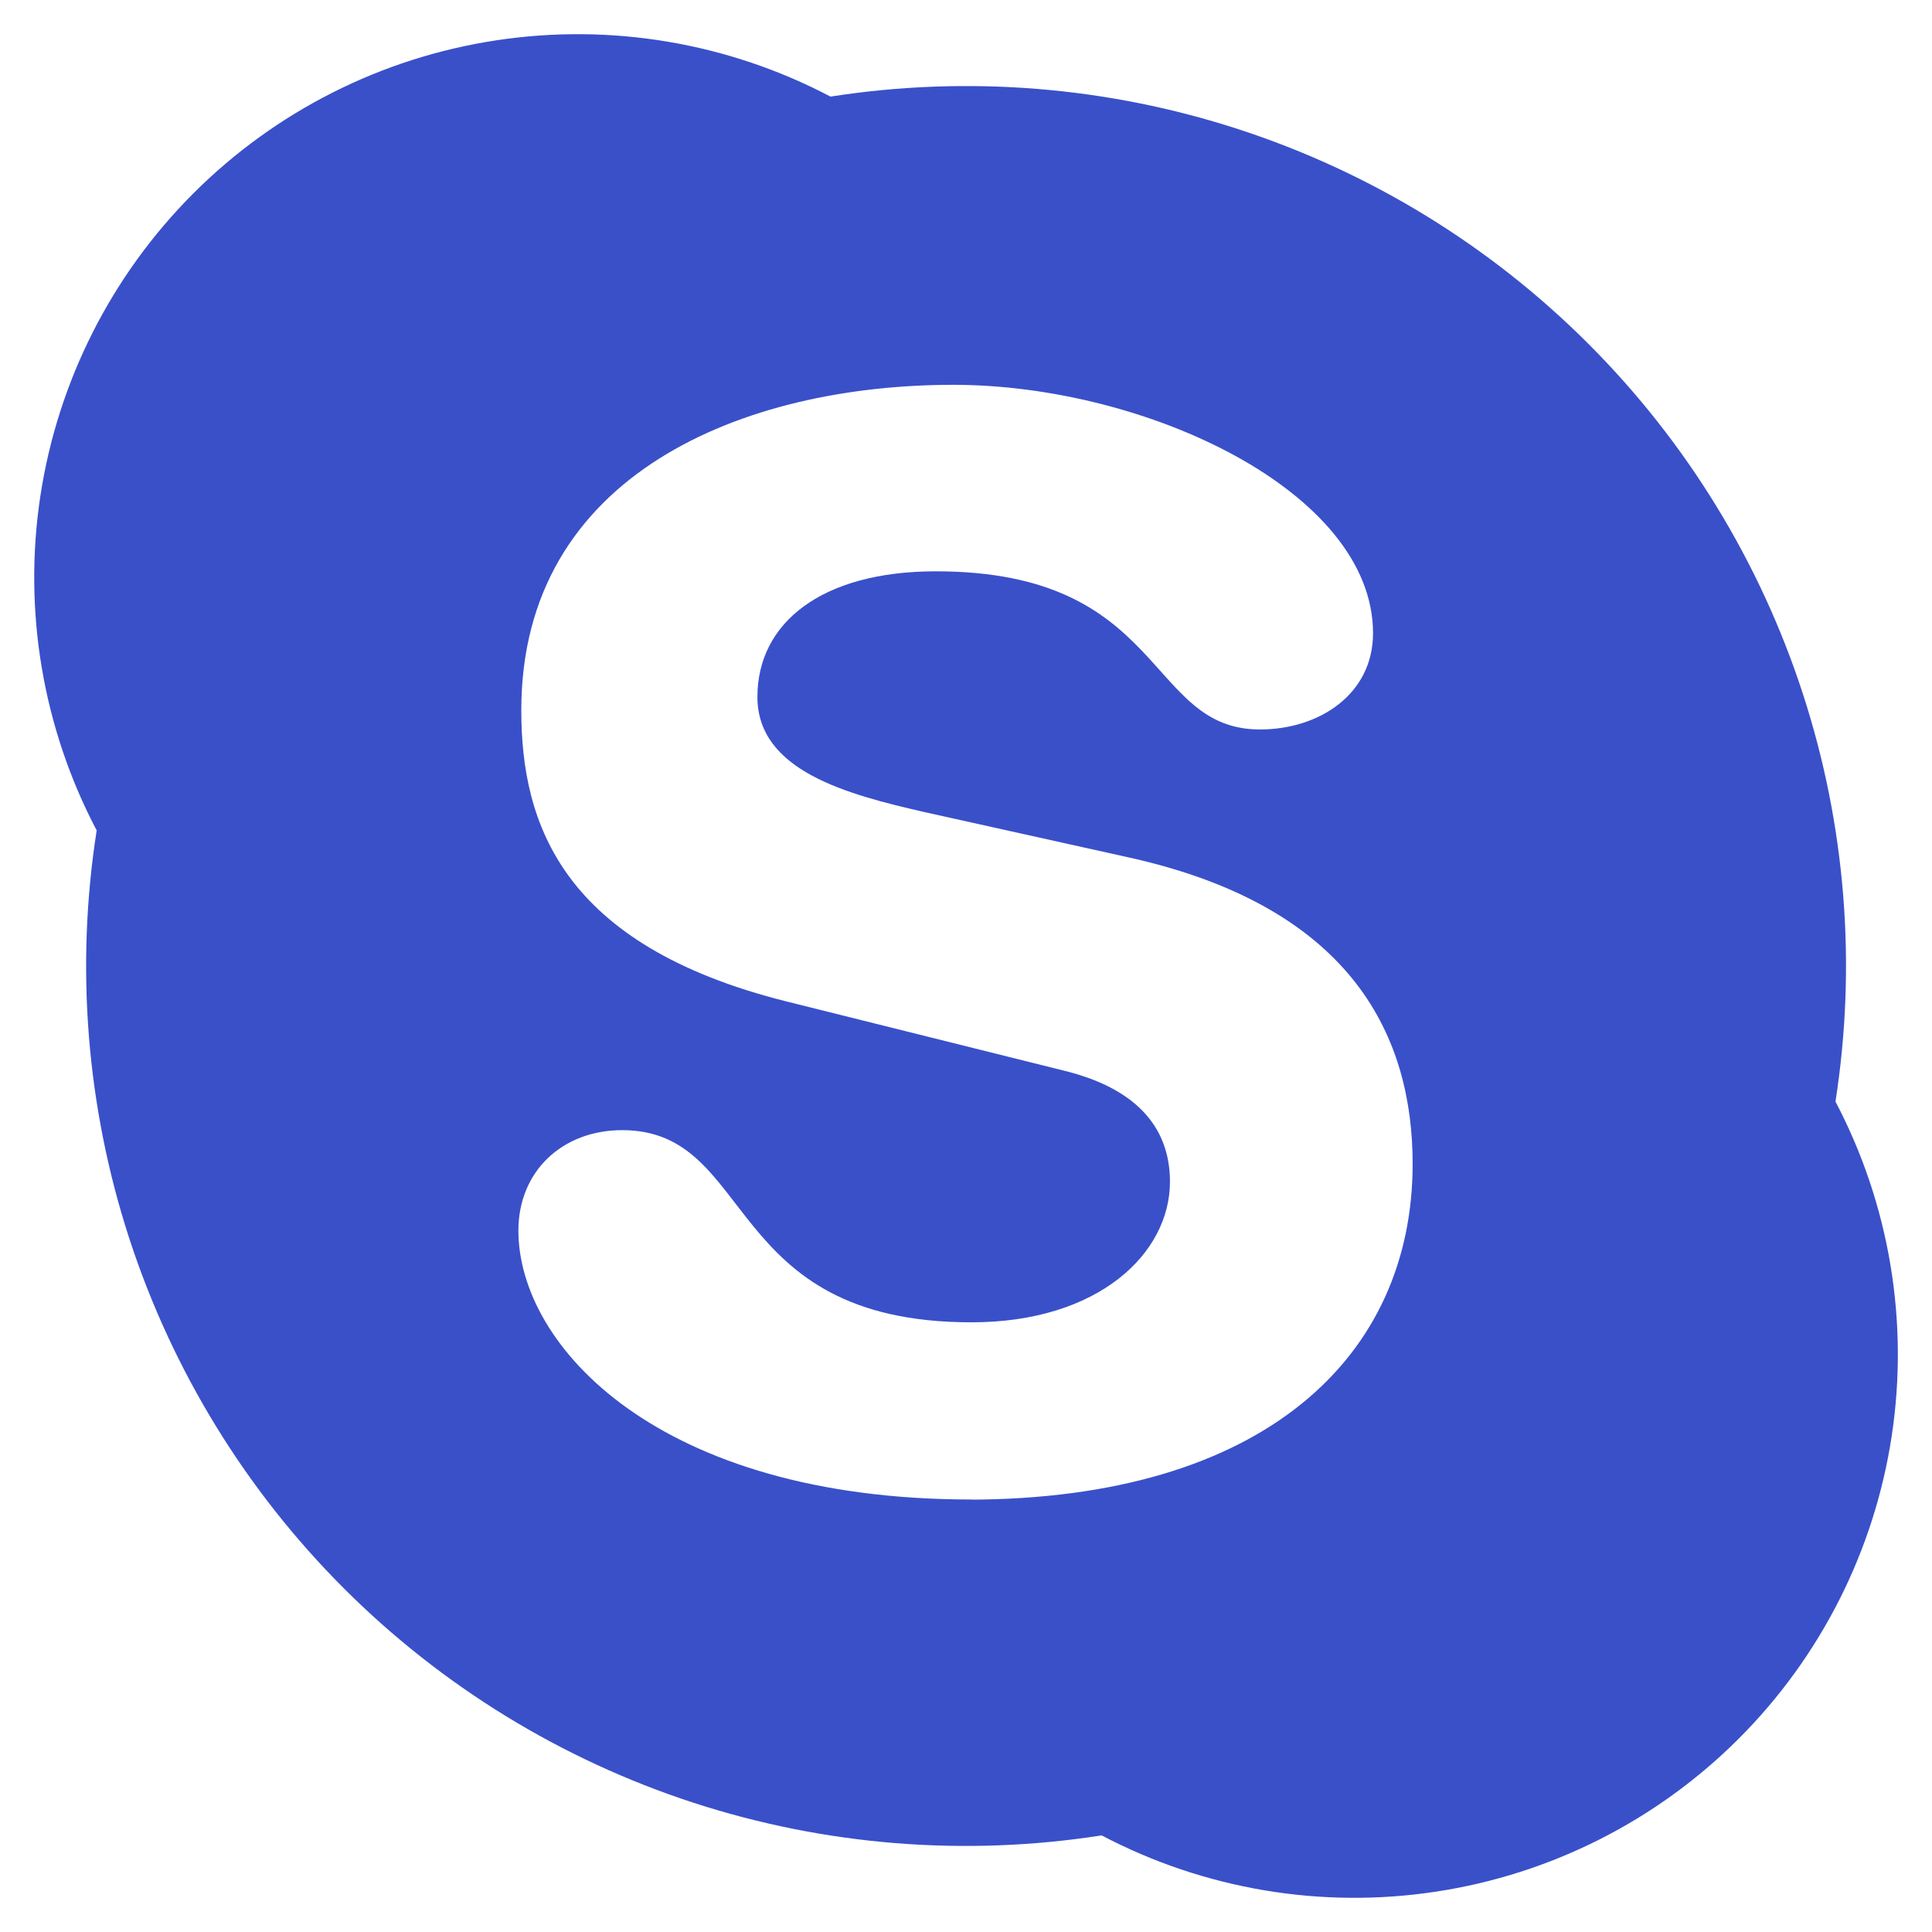 <svg width="28" height="28" viewBox="0 0 28 28" fill="none" xmlns="http://www.w3.org/2000/svg">
<path d="M15.966 26.6C13.982 26.91 11.954 26.747 10.045 26.125C8.137 25.502 6.402 24.438 4.982 23.018C3.563 21.599 2.499 19.864 1.876 17.956C1.254 16.047 1.091 14.018 1.401 12.035C0.619 10.548 0.333 8.849 0.585 7.188C0.838 5.527 1.615 3.99 2.803 2.802C3.991 1.614 5.528 0.837 7.189 0.585C8.85 0.332 10.549 0.618 12.036 1.4C14.019 1.09 16.048 1.253 17.956 1.875C19.865 2.498 21.6 3.562 23.019 4.982C24.439 6.401 25.503 8.136 26.125 10.044C26.748 11.953 26.911 13.982 26.601 15.965C27.383 17.452 27.668 19.151 27.416 20.812C27.164 22.473 26.387 24.01 25.199 25.198C24.011 26.386 22.474 27.163 20.812 27.415C19.151 27.668 17.453 27.382 15.966 26.6ZM14.079 21.734H14.019C18.327 21.734 20.473 19.655 20.473 16.869C20.473 15.072 19.647 13.163 16.384 12.432L13.41 11.772C12.277 11.514 10.977 11.172 10.977 10.1C10.977 9.027 11.907 8.28 13.563 8.28C16.908 8.28 16.603 10.572 18.259 10.572C19.123 10.572 19.899 10.059 19.899 9.177C19.899 7.122 16.603 5.577 13.815 5.577C10.783 5.577 7.555 6.866 7.555 10.293C7.555 11.94 8.146 13.698 11.395 14.513L15.429 15.519C16.653 15.822 16.956 16.508 16.956 17.127C16.956 18.158 15.93 19.164 14.079 19.164C10.453 19.164 10.962 16.379 9.018 16.379C8.148 16.379 7.513 16.976 7.513 17.835C7.513 19.506 9.541 21.732 14.079 21.732V21.734Z" fill="#3A50C9"/>
</svg>

